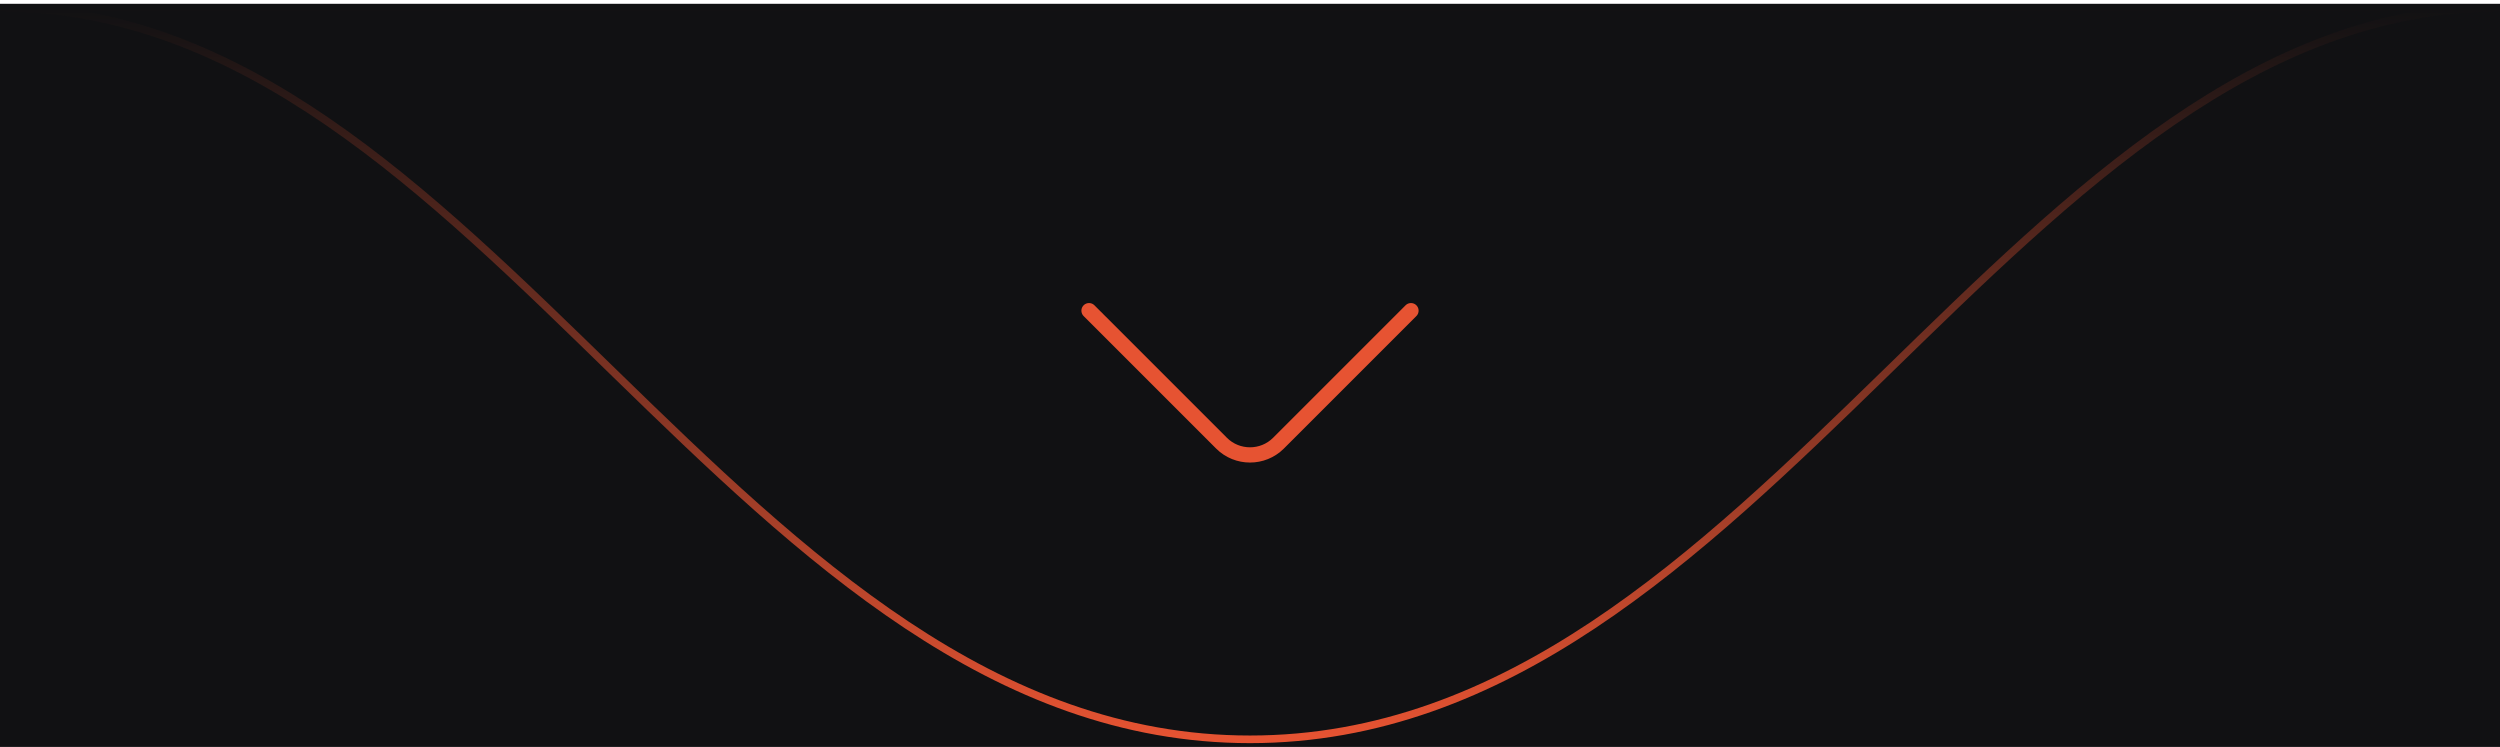 <svg xmlns="http://www.w3.org/2000/svg" width="328" height="98" viewBox="0 0 328 98" fill="none"><rect width="328" height="97" transform="translate(0 1)" fill="#111113"></rect><path d="M164 97C96.798 97 63.66 1 1.6022e-05 1L328 1C264.34 1 231.202 97 164 97Z" stroke="url(#paint0_linear_3612_11780)"></path><path d="M185.12 40.76L167.733 58.147C165.68 60.2 162.32 60.2 160.267 58.147L142.88 40.76" stroke="#E65332" stroke-width="2" stroke-miterlimit="10" stroke-linecap="round" stroke-linejoin="round"></path><defs><linearGradient id="paint0_linear_3612_11780" x1="164" y1="97" x2="164" y2="1" gradientUnits="userSpaceOnUse"><stop stop-color="#E65332"></stop><stop offset="1" stop-color="#111113"></stop></linearGradient></defs></svg>